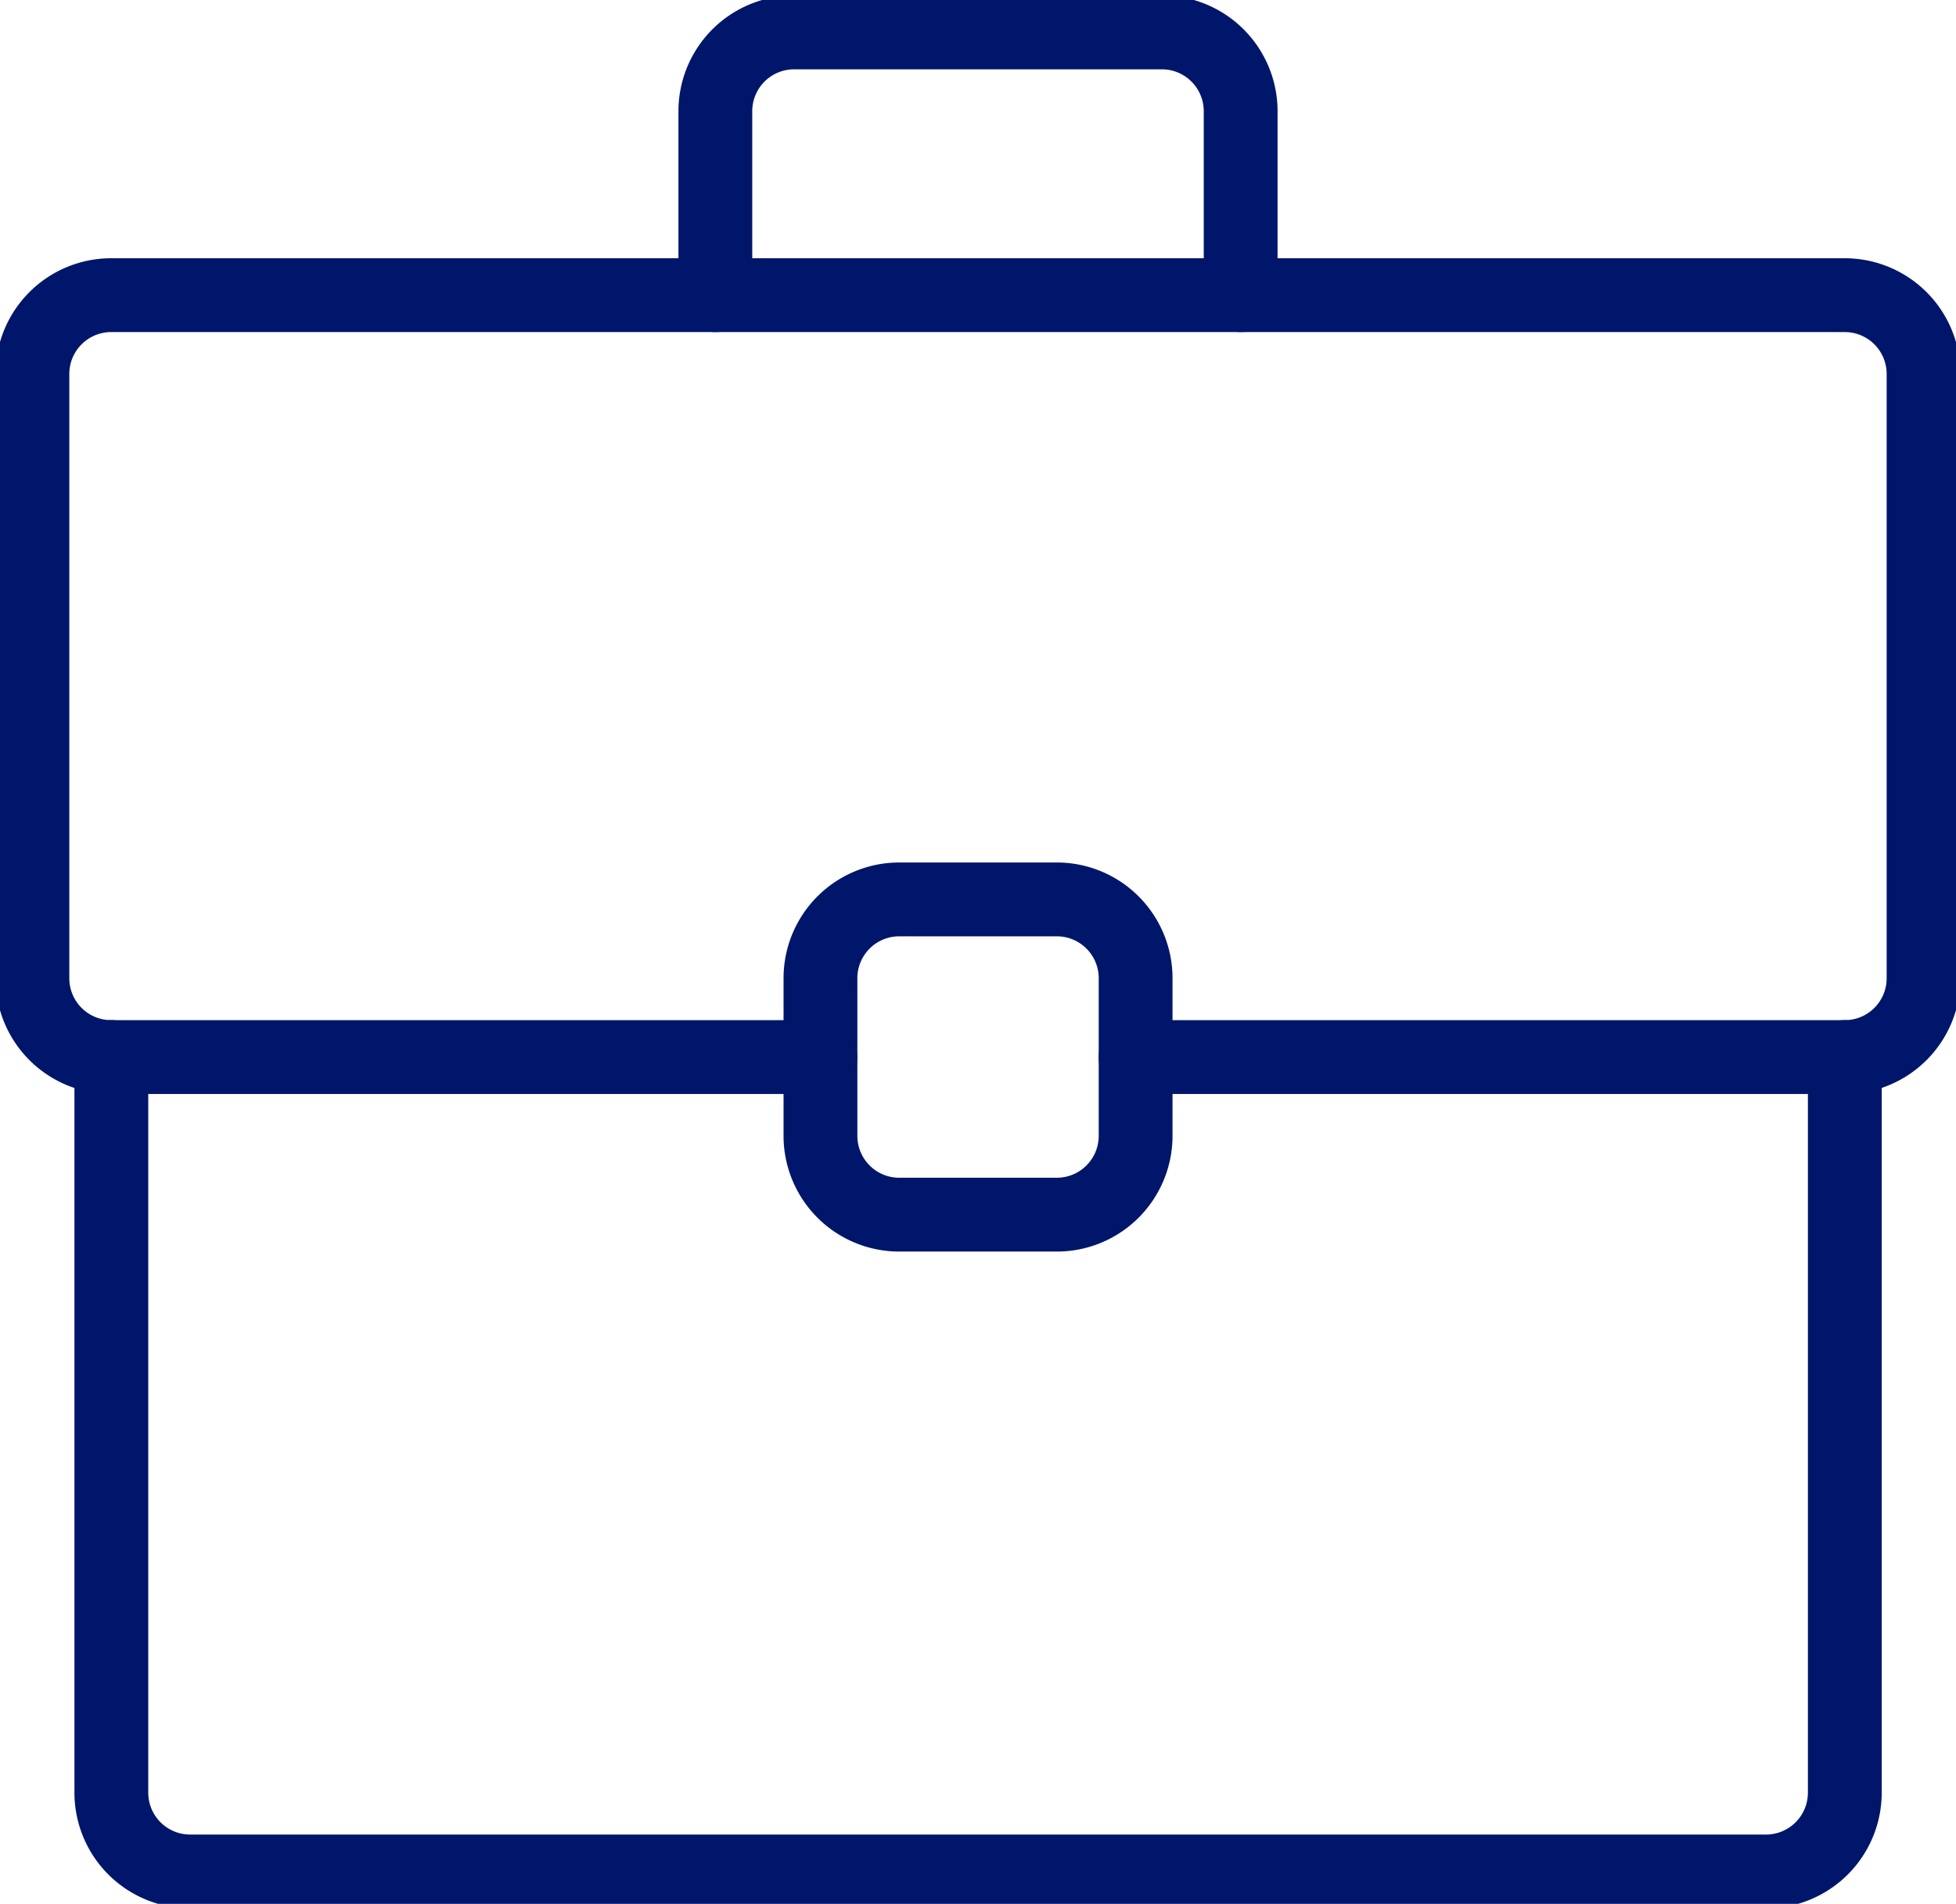 <svg xmlns="http://www.w3.org/2000/svg" xmlns:xlink="http://www.w3.org/1999/xlink" width="53" height="51.576" viewBox="0 0 53 51.576">
  <defs>
    <clipPath id="clip-path">
      <rect id="Retângulo_9090" data-name="Retângulo 9090" width="53" height="51.576" transform="translate(0 0)" fill="none" stroke="#00166b" stroke-width="2"/>
    </clipPath>
  </defs>
  <g id="empregados" transform="translate(0 -0.004)">
    <g id="Grupo_14570" data-name="Grupo 14570" transform="translate(0 0.004)" clip-path="url(#clip-path)">
      <path id="Caminho_34731" data-name="Caminho 34731" d="M105.783,558.812V578.74a2.135,2.135,0,0,1-2.135,2.135h-42.7a2.135,2.135,0,0,1-2.135-2.135V558.812" transform="translate(-55.796 -530.177)" fill="none" stroke="#00166b" stroke-linecap="round" stroke-linejoin="round" stroke-width="2"/>
      <path id="Caminho_34732" data-name="Caminho 34732" d="M38.494,176.675H19.278a2.135,2.135,0,0,1-2.135-2.135V158.17a2.135,2.135,0,0,1,2.135-2.135H66.251a2.135,2.135,0,0,1,2.135,2.135V174.54a2.135,2.135,0,0,1-2.135,2.135H47.035" transform="translate(-16.265 -148.039)" fill="none" stroke="#00166b" stroke-linecap="round" stroke-linejoin="round" stroke-width="2"/>
      <path id="Caminho_34733" data-name="Caminho 34733" d="M442.35,481.884a2.135,2.135,0,0,1-2.135,2.135h-4.27a2.135,2.135,0,0,1-2.135-2.135v-4.27a2.135,2.135,0,0,1,2.135-2.135h4.27a2.135,2.135,0,0,1,2.135,2.135Z" transform="translate(-411.579 -451.114)" fill="none" stroke="#00166b" stroke-linecap="round" stroke-linejoin="round" stroke-width="2"/>
      <path id="Caminho_34734" data-name="Caminho 34734" d="M378.253,24.263V19.281a2.135,2.135,0,0,1,2.135-2.135h9.964a2.135,2.135,0,0,1,2.135,2.135v4.982" transform="translate(-358.87 -16.268)" fill="none" stroke="#00166b" stroke-linecap="round" stroke-linejoin="round" stroke-width="2"/>
    </g>
  </g>
</svg>
